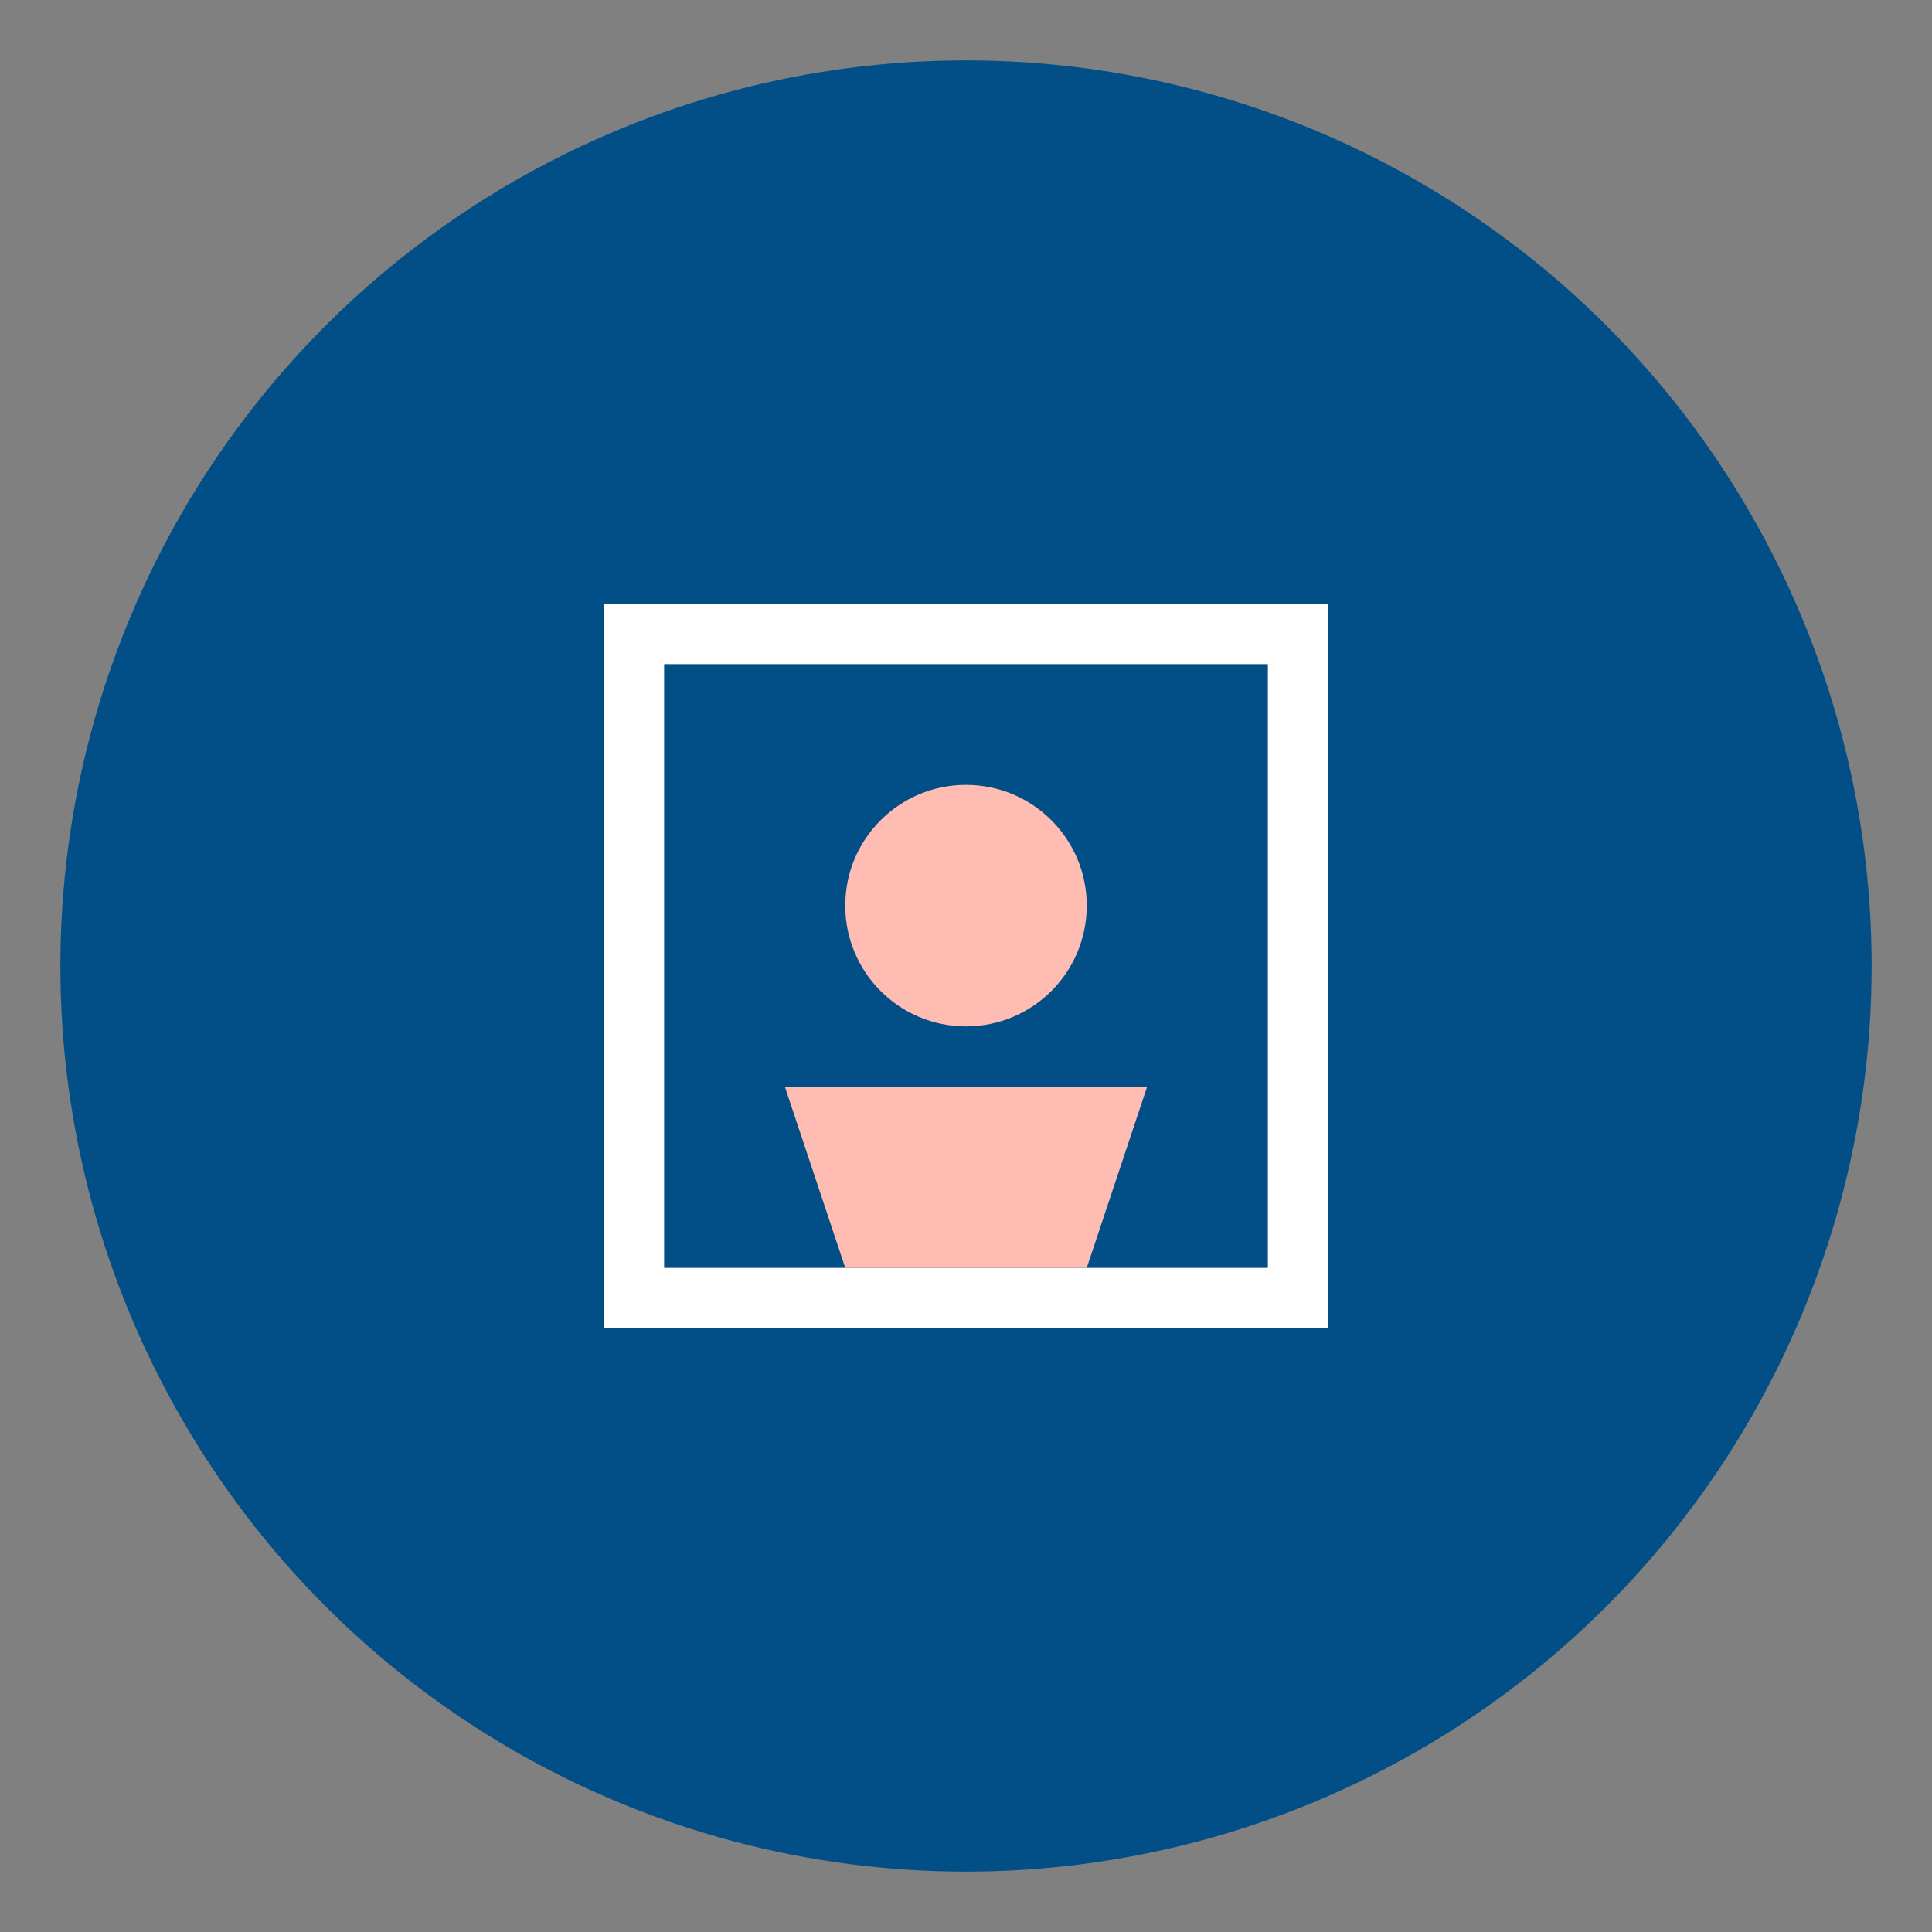 <svg width="64" height="64" viewBox="0 0 64 64" fill="none" xmlns="http://www.w3.org/2000/svg">
    <rect x="0" y="0" width="64" height="64" fill="#808080" stroke="none"/>
    <circle cx="32" cy="32" r="30" fill="#014F86"/>
    <path d="M20 20V44H44V20H20ZM42 42H22V22H42V42Z" fill="#FFFFFF"/>
    <path d="M32 26C34.209 26 36 27.791 36 30C36 32.209 34.209 34 32 34C29.791 34 28 32.209 28 30C28 27.791 29.791 26 32 26Z" fill="#FFBCB3"/>
    <path d="M26 36H38L36 42H28L26 36Z" fill="#FFBCB3"/>
</svg> 